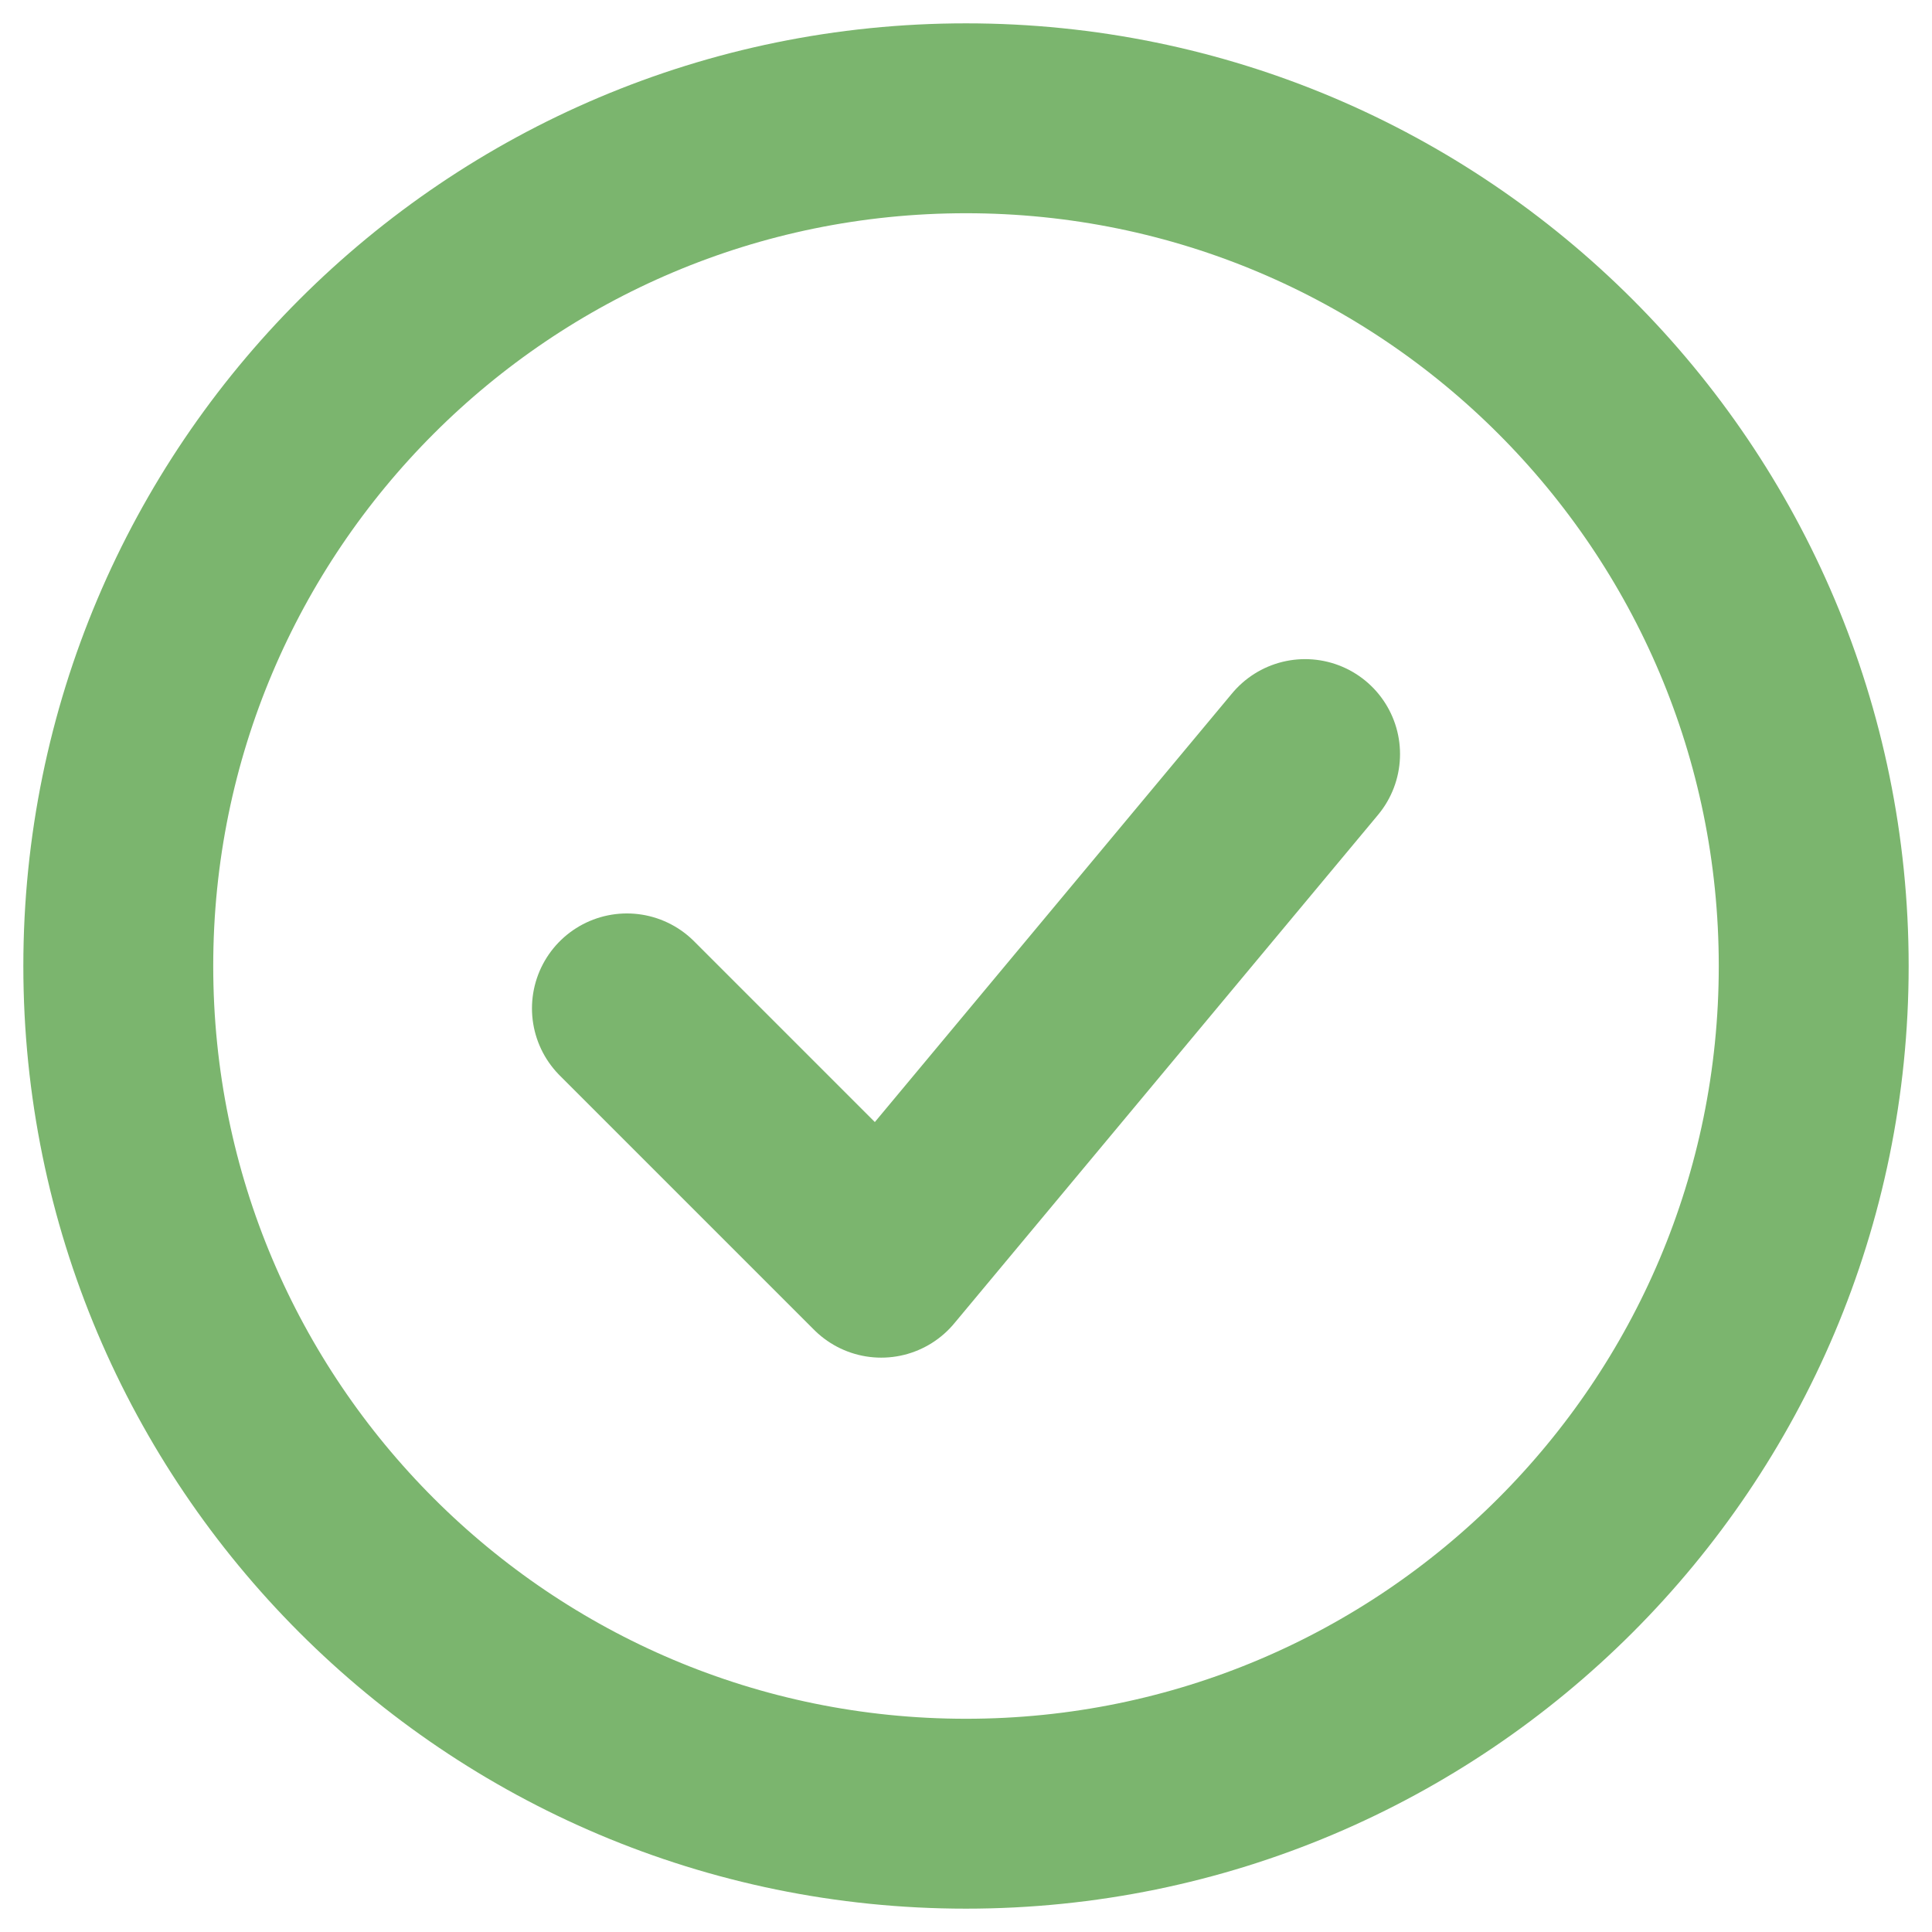 <svg width="49" height="49" viewBox="0 0 49 49" fill="none" xmlns="http://www.w3.org/2000/svg">
<path d="M15.9 25.575L22.35 32.025L33.1 19.125" stroke="#7BB56E" stroke-width="4.816" stroke-linecap="round" stroke-linejoin="round"/>
<path d="M24.5 46C36.374 46 46 36.374 46 24.5C46 12.626 36.374 3 24.5 3C12.626 3 3 12.626 3 24.5C3 36.374 12.626 46 24.5 46Z" stroke="#7BB56E" stroke-width="4.816"/>
</svg>
